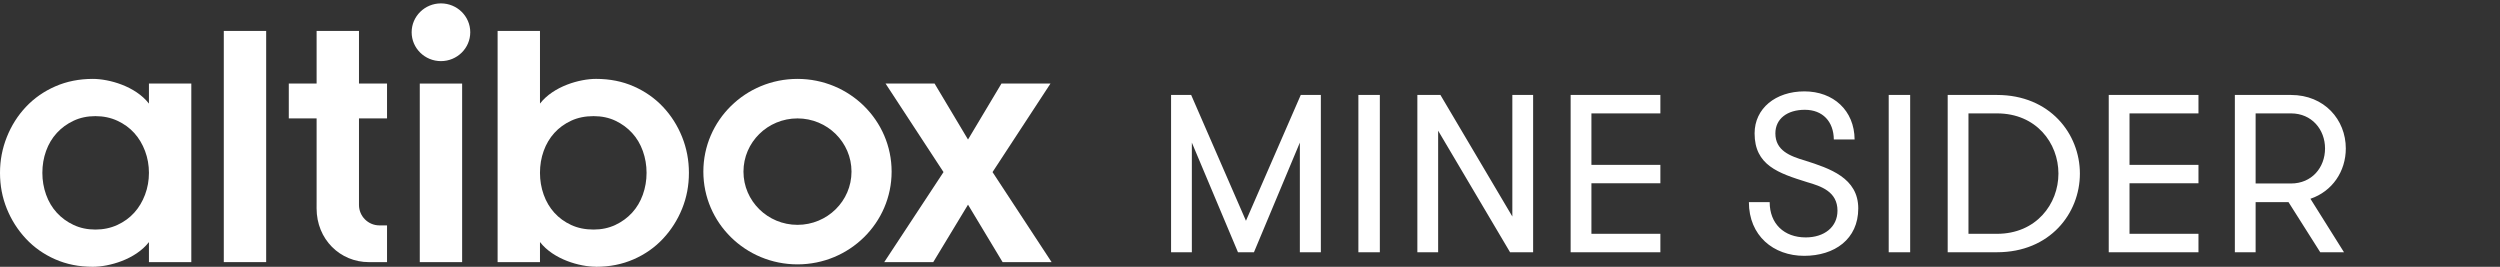 <svg width="253" height="27" viewBox="0 0 253 27" fill="none" xmlns="http://www.w3.org/2000/svg">
<rect x="0" y="0" width="253" height="27" fill="#333333" stroke="none"/>
<path fill-rule="evenodd" clip-rule="evenodd" d="M22.648 26.526H26.936V3.13H22.648V26.526Z" fill="white"/>
<path fill-rule="evenodd" clip-rule="evenodd" d="M42.481 26.527H46.768V8.457H42.481V26.527Z" fill="white"/>
<path fill-rule="evenodd" clip-rule="evenodd" d="M54.646 17.491C54.646 18.262 54.77 18.998 55.02 19.698C55.27 20.399 55.629 21.008 56.097 21.526C56.565 22.044 57.132 22.457 57.799 22.767C58.465 23.076 59.221 23.231 60.067 23.231C60.875 23.231 61.608 23.076 62.268 22.767C62.928 22.457 63.496 22.044 63.97 21.526C64.444 21.008 64.806 20.399 65.056 19.698C65.306 18.998 65.432 18.262 65.432 17.491C65.432 16.722 65.306 15.986 65.056 15.285C64.806 14.584 64.444 13.975 63.97 13.457C63.496 12.94 62.932 12.527 62.278 12.217C61.625 11.907 60.887 11.753 60.067 11.753C59.221 11.753 58.465 11.907 57.799 12.217C57.132 12.527 56.565 12.94 56.097 13.457C55.629 13.975 55.27 14.582 55.02 15.276C54.77 15.97 54.646 16.709 54.646 17.491ZM54.646 26.527H50.358V3.13H54.646V10.483C56.022 8.714 58.679 7.983 60.317 7.983C61.714 7.983 62.986 8.236 64.133 8.741C65.28 9.246 66.267 9.937 67.094 10.815C67.921 11.693 68.565 12.706 69.027 13.855C69.488 15.004 69.719 16.216 69.719 17.491C69.719 18.78 69.488 19.992 69.027 21.128C68.565 22.265 67.921 23.276 67.094 24.159C66.267 25.043 65.278 25.738 64.124 26.242C62.971 26.747 61.702 27 60.317 27V26.994C58.679 26.994 56.022 26.263 54.646 24.494V26.527Z" fill="white"/>
<path fill-rule="evenodd" clip-rule="evenodd" d="M89.485 26.527L95.483 17.416L89.619 8.457H94.58L97.963 14.12L101.347 8.457H106.308L100.444 17.416L106.423 26.527H101.463L97.963 20.712L94.445 26.527H89.485Z" fill="white"/>
<path fill-rule="evenodd" clip-rule="evenodd" d="M80.706 22.754C77.687 22.754 75.239 20.343 75.239 17.368C75.239 14.394 77.687 11.983 80.706 11.983C83.725 11.983 86.172 14.394 86.172 17.368C86.172 20.343 83.725 22.754 80.706 22.754ZM80.706 7.984C75.444 7.984 71.179 12.185 71.179 17.368C71.179 22.552 75.444 26.754 80.706 26.754C85.967 26.754 90.232 22.552 90.232 17.368C90.232 12.185 85.967 7.984 80.706 7.984Z" fill="white"/>
<path fill-rule="evenodd" clip-rule="evenodd" d="M32.039 21.085C32.039 24.224 34.42 26.527 37.331 26.527H39.167V22.809H38.396C37.255 22.809 36.329 21.881 36.329 20.738V11.98H39.167V8.457H36.329V3.13H32.041V8.457H29.226V11.98H32.041V20.39L32.039 21.085Z" fill="white"/>
<path fill-rule="evenodd" clip-rule="evenodd" d="M41.659 3.264C41.659 4.877 42.987 6.185 44.624 6.185C46.262 6.185 47.59 4.877 47.59 3.264C47.59 1.651 46.262 0.343 44.624 0.343C42.987 0.343 41.659 1.651 41.659 3.264Z" fill="white"/>
<path fill-rule="evenodd" clip-rule="evenodd" d="M14.68 19.698C14.417 20.399 14.052 21.008 13.584 21.526C13.116 22.044 12.546 22.457 11.873 22.767C11.2 23.076 10.459 23.231 9.652 23.231C8.844 23.231 8.111 23.076 7.451 22.767C6.79 22.457 6.223 22.044 5.749 21.526C5.275 21.008 4.913 20.399 4.663 19.698C4.413 18.998 4.287 18.262 4.287 17.492C4.287 16.709 4.413 15.97 4.663 15.276C4.913 14.582 5.275 13.975 5.749 13.457C6.223 12.94 6.79 12.527 7.451 12.217C8.111 11.907 8.844 11.753 9.652 11.753C10.459 11.753 11.2 11.907 11.873 12.217C12.546 12.527 13.116 12.94 13.584 13.457C14.052 13.975 14.417 14.585 14.68 15.285C14.942 15.986 15.073 16.722 15.073 17.492C15.073 18.262 14.942 18.998 14.68 19.698ZM15.073 8.457V10.483C13.699 8.716 11.033 7.985 9.395 7.984C8.013 7.985 6.746 8.237 5.595 8.741C4.441 9.246 3.452 9.938 2.625 10.815C1.798 11.693 1.154 12.709 0.692 13.865C0.231 15.02 0 16.229 0 17.492C0 18.78 0.231 19.992 0.692 21.128C1.154 22.265 1.798 23.276 2.625 24.159C3.452 25.043 4.439 25.738 5.586 26.242C6.73 26.746 8 26.999 9.395 27C11.033 26.998 13.699 26.267 15.073 24.5V26.527H19.361V8.457H15.073Z" fill="white"/>
<path fill-rule="evenodd" clip-rule="evenodd" d="M133.67 9.61V25.527H131.545V14.431L126.9 25.527H125.283L120.615 14.431V25.527H118.512V9.61H120.546L126.091 22.343L131.637 9.61H133.67ZM137.468 25.527V9.61H139.64V25.527H137.468ZM145.771 9.61L153.049 21.911V9.61H155.152V25.527H152.818L145.54 13.226V25.527H143.437V9.61H145.771ZM168.03 11.475H161.052V16.682H168.03V18.546H161.052V23.662H168.03V25.527H158.949V9.61H168.03V11.475ZM176.988 20.456H179.091C179.091 22.639 180.546 24.026 182.741 24.026C184.613 24.026 185.953 22.98 185.953 21.32C185.953 19.387 184.29 18.842 182.88 18.433C179.969 17.523 177.565 16.727 177.565 13.498C177.565 10.975 179.691 9.247 182.603 9.247C185.537 9.247 187.663 11.179 187.686 14.112H185.583C185.56 12.293 184.451 11.111 182.649 11.111C180.87 11.111 179.668 12.021 179.668 13.498C179.668 15.226 181.124 15.795 182.672 16.25C185.168 17.046 188.056 18 188.056 21.093C188.056 24.208 185.653 25.89 182.58 25.89C179.46 25.89 176.988 23.844 176.988 20.456ZM191.137 25.527V9.61H193.309V25.527H191.137ZM197.106 9.61H202.097C207.458 9.61 210.485 13.544 210.485 17.569C210.485 21.593 207.458 25.527 202.097 25.527H197.106V9.61ZM202.097 11.475H199.209V23.662H202.097C206.071 23.662 208.313 20.638 208.313 17.569C208.313 14.476 206.071 11.475 202.097 11.475ZM222.485 11.475H215.507V16.682H222.485V18.546H215.507V23.662H222.485V25.527H213.404V9.61H222.485V11.475ZM226.167 25.527V9.61H231.851C235.224 9.61 237.396 12.111 237.396 15.022C237.396 17.341 236.033 19.365 233.815 20.115L237.212 25.527H234.808L231.597 20.456H228.269V25.527H226.167ZM231.851 18.569C233.954 18.569 235.294 16.955 235.294 15.022C235.294 13.112 233.954 11.475 231.851 11.475H228.269V18.569H231.851Z" fill="white"/>
</svg>
